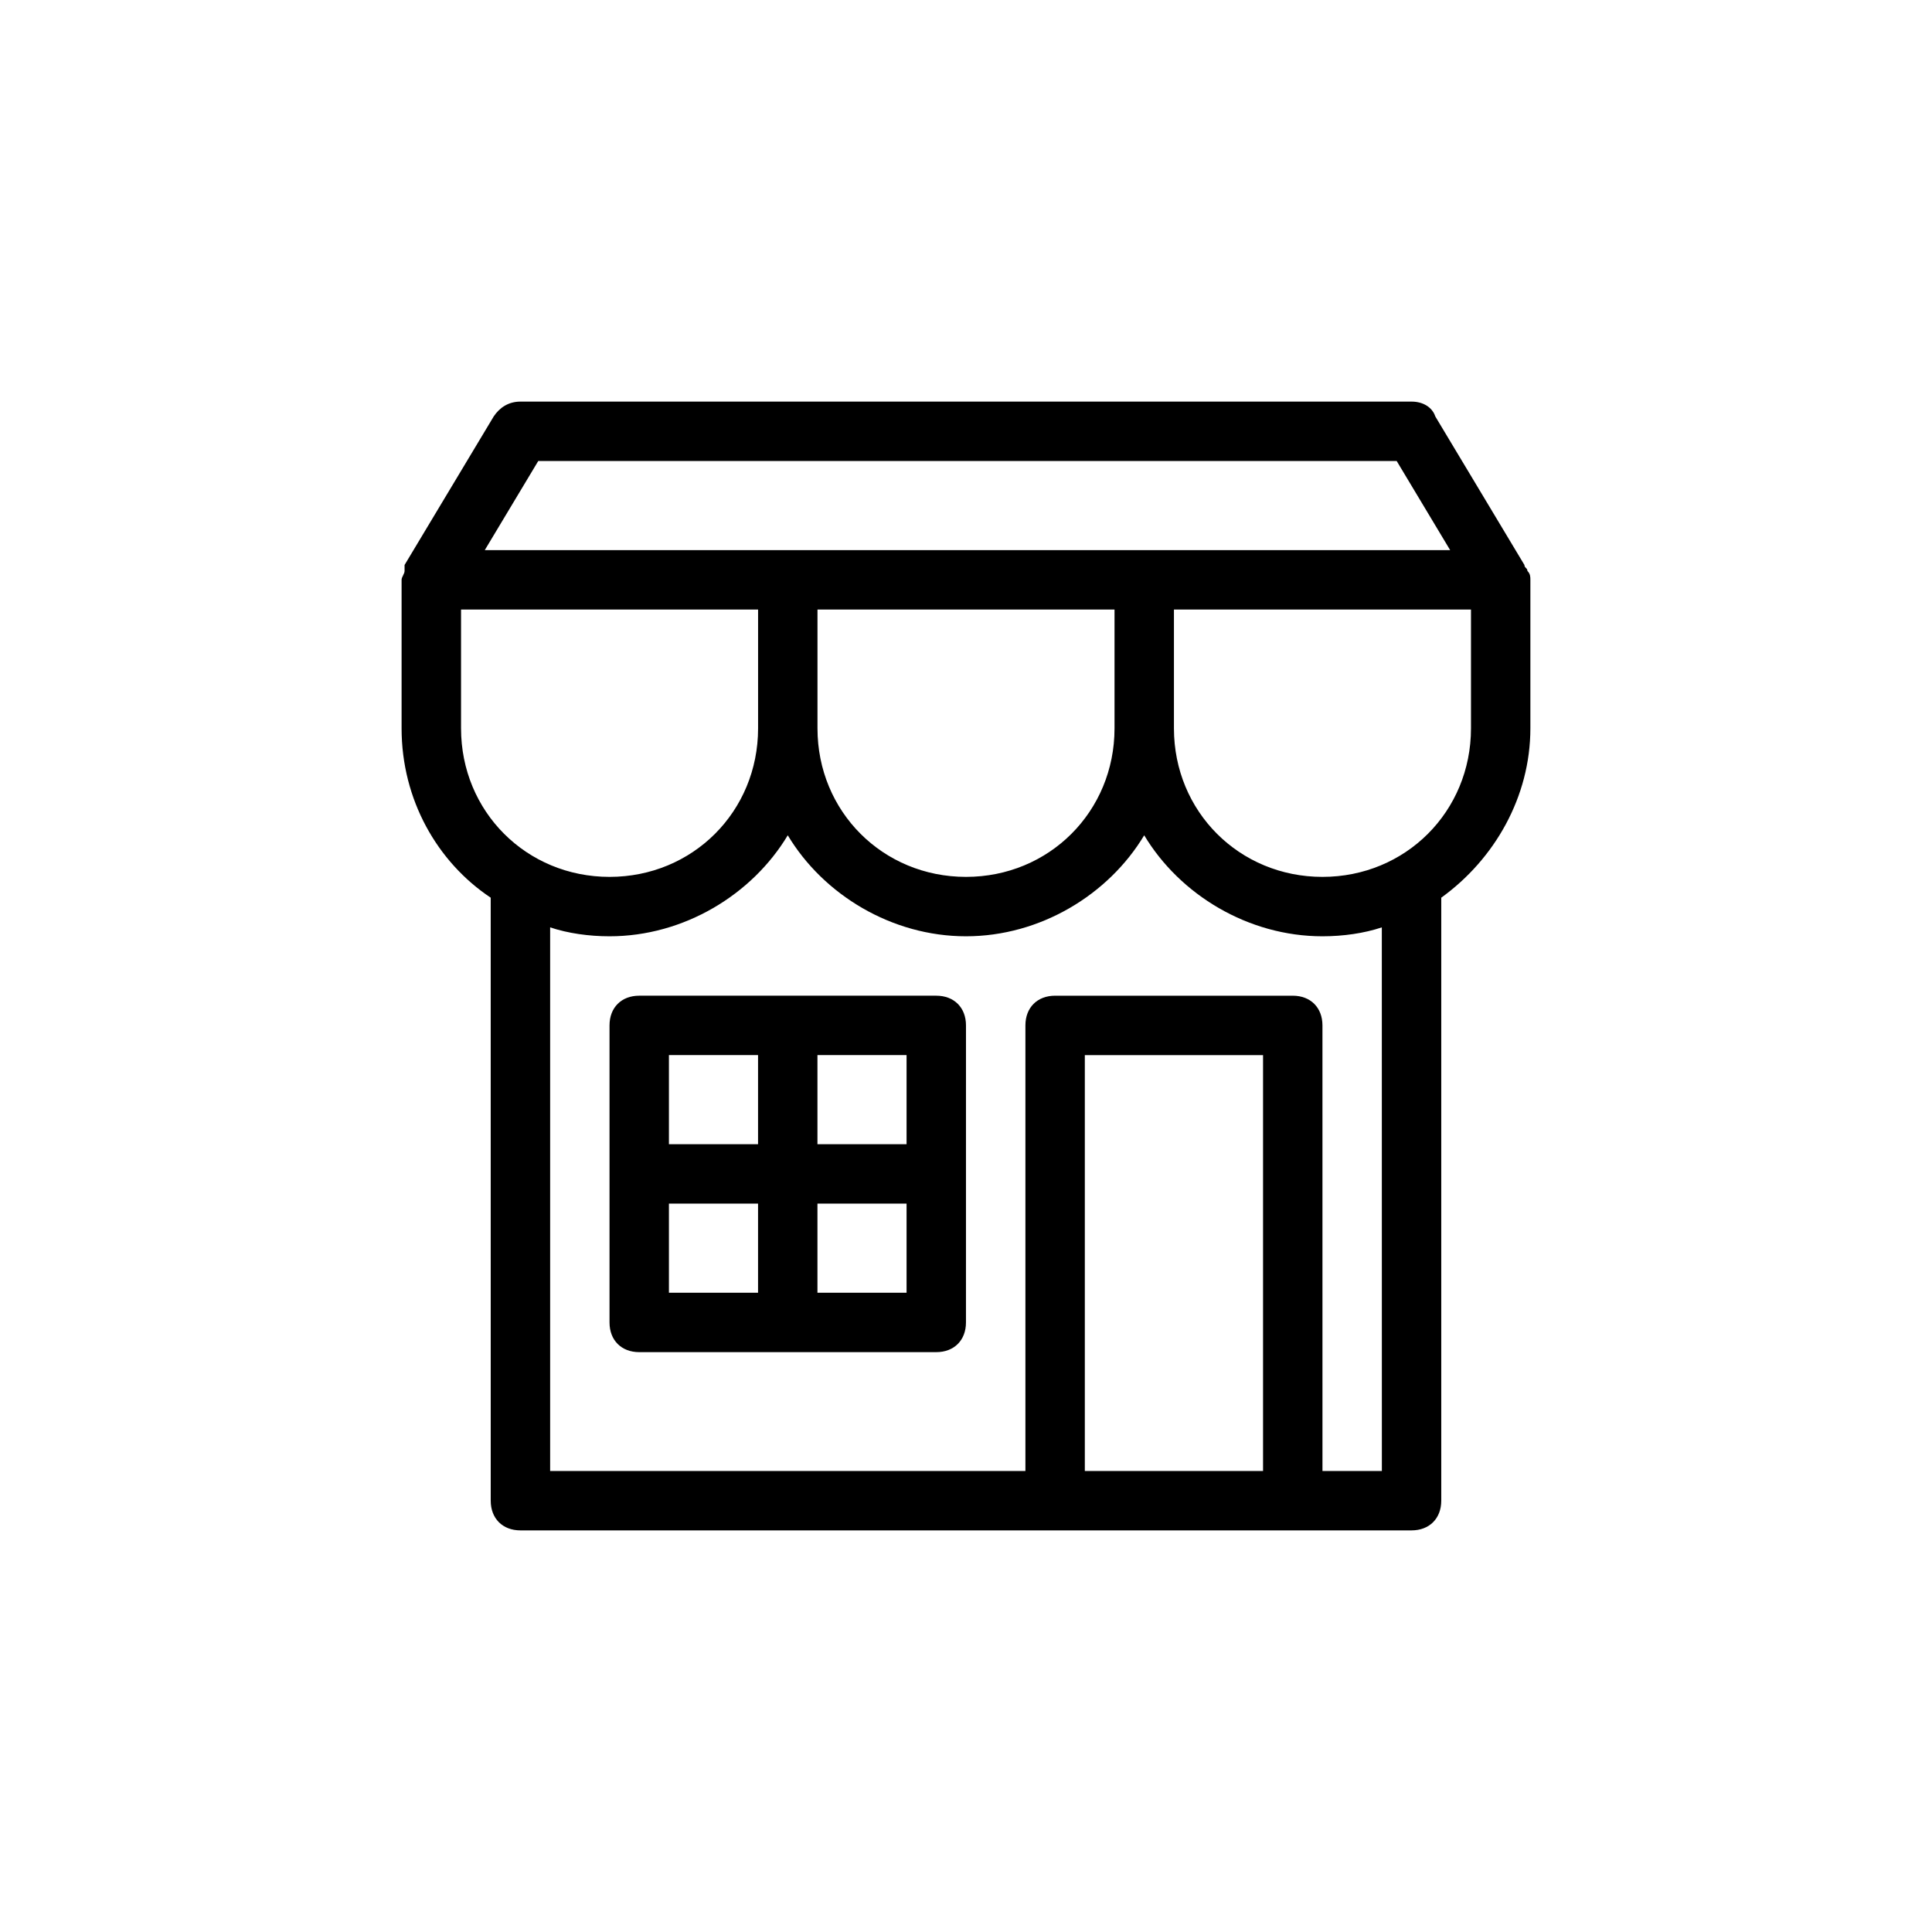 <?xml version="1.0" encoding="UTF-8"?>
<!-- Uploaded to: ICON Repo, www.svgrepo.com, Generator: ICON Repo Mixer Tools -->
<svg fill="#000000" width="800px" height="800px" version="1.1" viewBox="144 144 512 512" xmlns="http://www.w3.org/2000/svg">
 <g>
  <path d="m548.78 295.3v0c0-0.789-0.789-0.789-0.789-1.574l-23.617-39.359c-0.785-2.363-3.148-3.938-6.297-3.938h-236.16c-3.148 0-5.512 1.574-7.086 3.938l-23.617 39.359v0.789 0.789c0 0.789-0.789 1.574-0.789 2.363v39.359c0 18.895 9.445 35.426 23.617 44.871l0.004 159.8c0 4.723 3.148 7.871 7.871 7.871h236.16c4.723 0 7.871-3.148 7.871-7.871v-159.8c14.168-10.234 23.617-26.766 23.617-44.871v-39.359c0-0.789 0-1.578-0.785-2.363zm-262.14-29.125h227.5l14.168 23.617-81.078-0.004h-174.76zm152.72 70.848c0 22.043-17.32 39.359-39.359 39.359-22.043 0-39.359-17.32-39.359-39.359v-31.488h78.719zm-173.18 0v-31.488h78.719v31.488c0 22.043-17.32 39.359-39.359 39.359-22.043 0-39.359-17.32-39.359-39.359zm165.31 196.8v-110.21h47.23v110.21zm78.719 0h-15.742l-0.004-118.08c0-4.723-3.148-7.871-7.871-7.871h-62.977c-4.723 0-7.871 3.148-7.871 7.871v118.08h-125.95v-144.06c4.723 1.574 10.234 2.363 15.742 2.363 19.68 0 37.785-11.02 47.23-26.766 9.445 15.742 27.551 26.766 47.23 26.766 19.68 0 37.785-11.02 47.23-26.766 9.445 15.742 27.551 26.766 47.23 26.766 5.512 0 11.02-0.789 15.742-2.363zm23.617-196.8c0 22.043-17.32 39.359-39.359 39.359-22.043 0-39.359-17.32-39.359-39.359v-31.488h78.719z"/>
  <path d="m392.12 407.87h-78.719c-4.723 0-7.871 3.148-7.871 7.871v78.719c0 4.723 3.148 7.871 7.871 7.871h78.719c4.723 0 7.871-3.148 7.871-7.871l0.004-78.719c0-4.723-3.148-7.871-7.875-7.871zm-7.871 39.359h-23.617v-23.617h23.617zm-39.359-23.617v23.617h-23.617v-23.617zm-23.617 62.977v-23.617h23.617v23.617zm39.359 0v-23.617h23.617v23.617z"/>
 </g>
</svg>